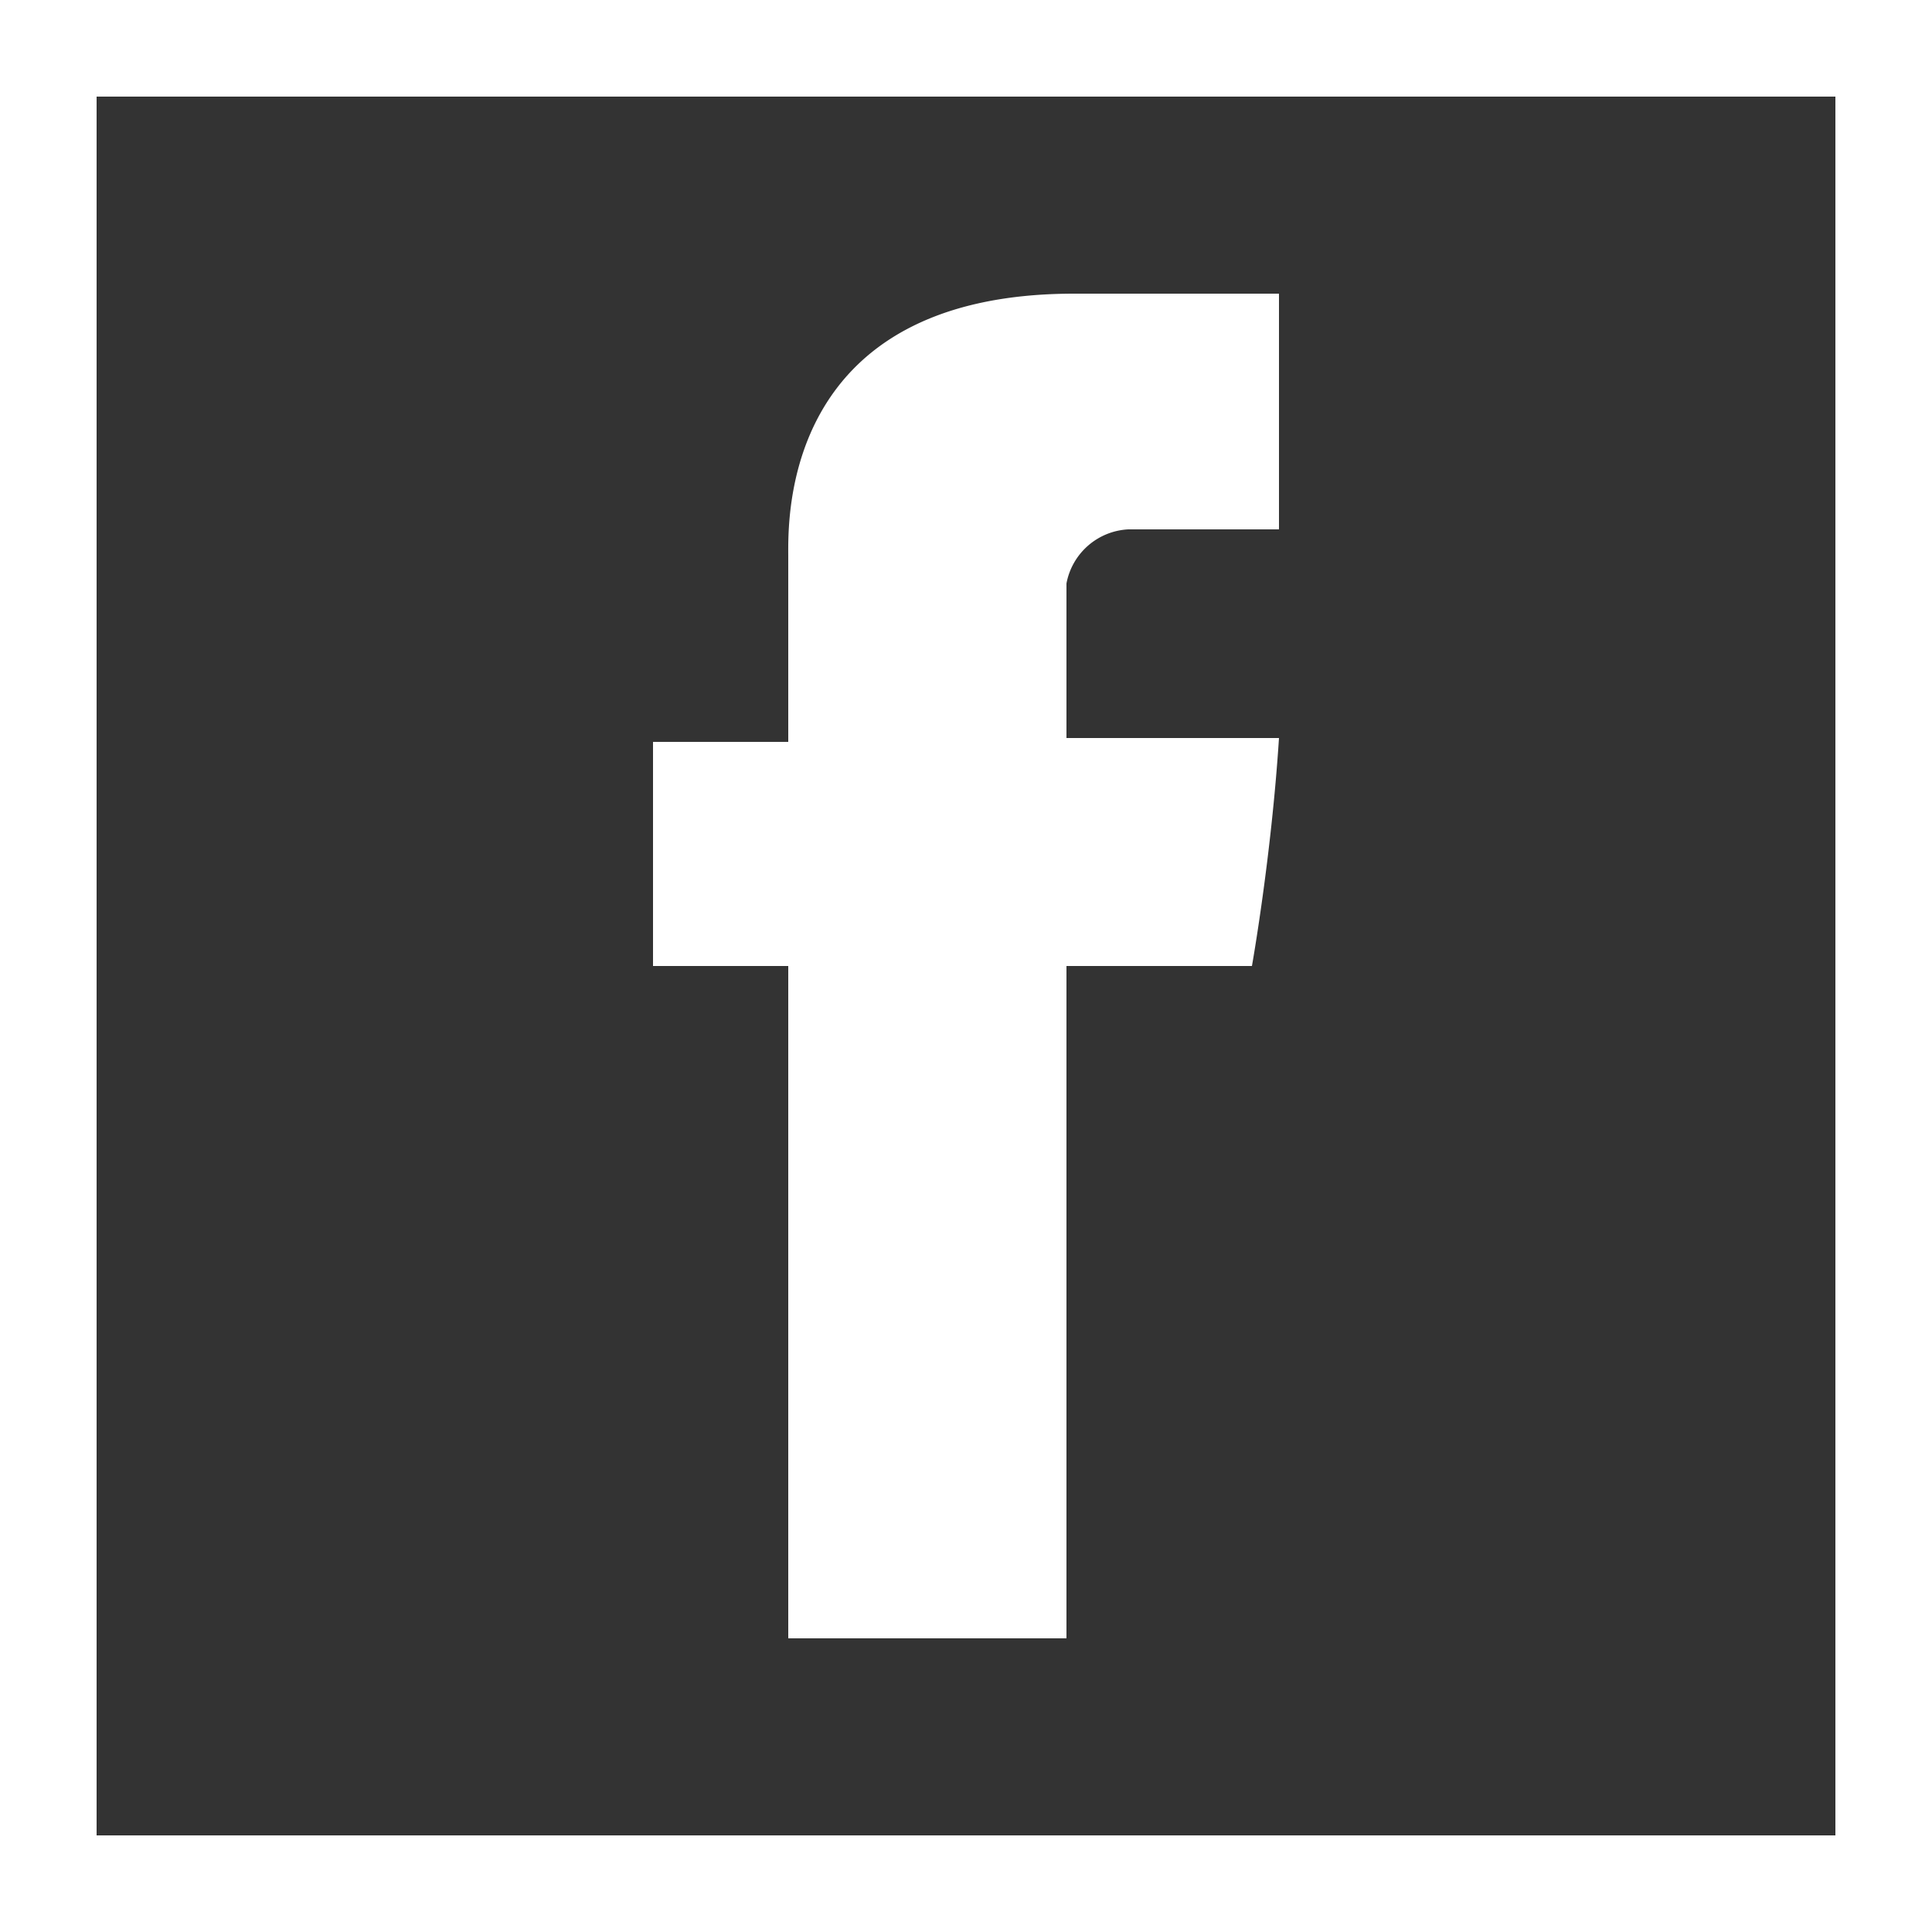 <?xml version="1.0" encoding="UTF-8"?> <svg xmlns="http://www.w3.org/2000/svg" width="50" height="50" viewBox="0 0 50 50"><rect x="0" y="0" width="50" height="50" fill="#333333" stroke="none"/><defs><style>.a{fill:#fff;}</style></defs><path class="a" d="M47.5,2.5v45H2.5V2.5h45M50,0H0V50H50V0Z"></path><path class="a" d="M20.4,14.4v4.8H16.9V25h3.5V42.4h7.2V25h4.8s.5-2.8.7-5.9H27.6v-4a1.717,1.717,0,0,1,1.6-1.4h3.9V7.6H27.8C20.2,7.6,20.4,13.5,20.4,14.4Z"></path></svg> 